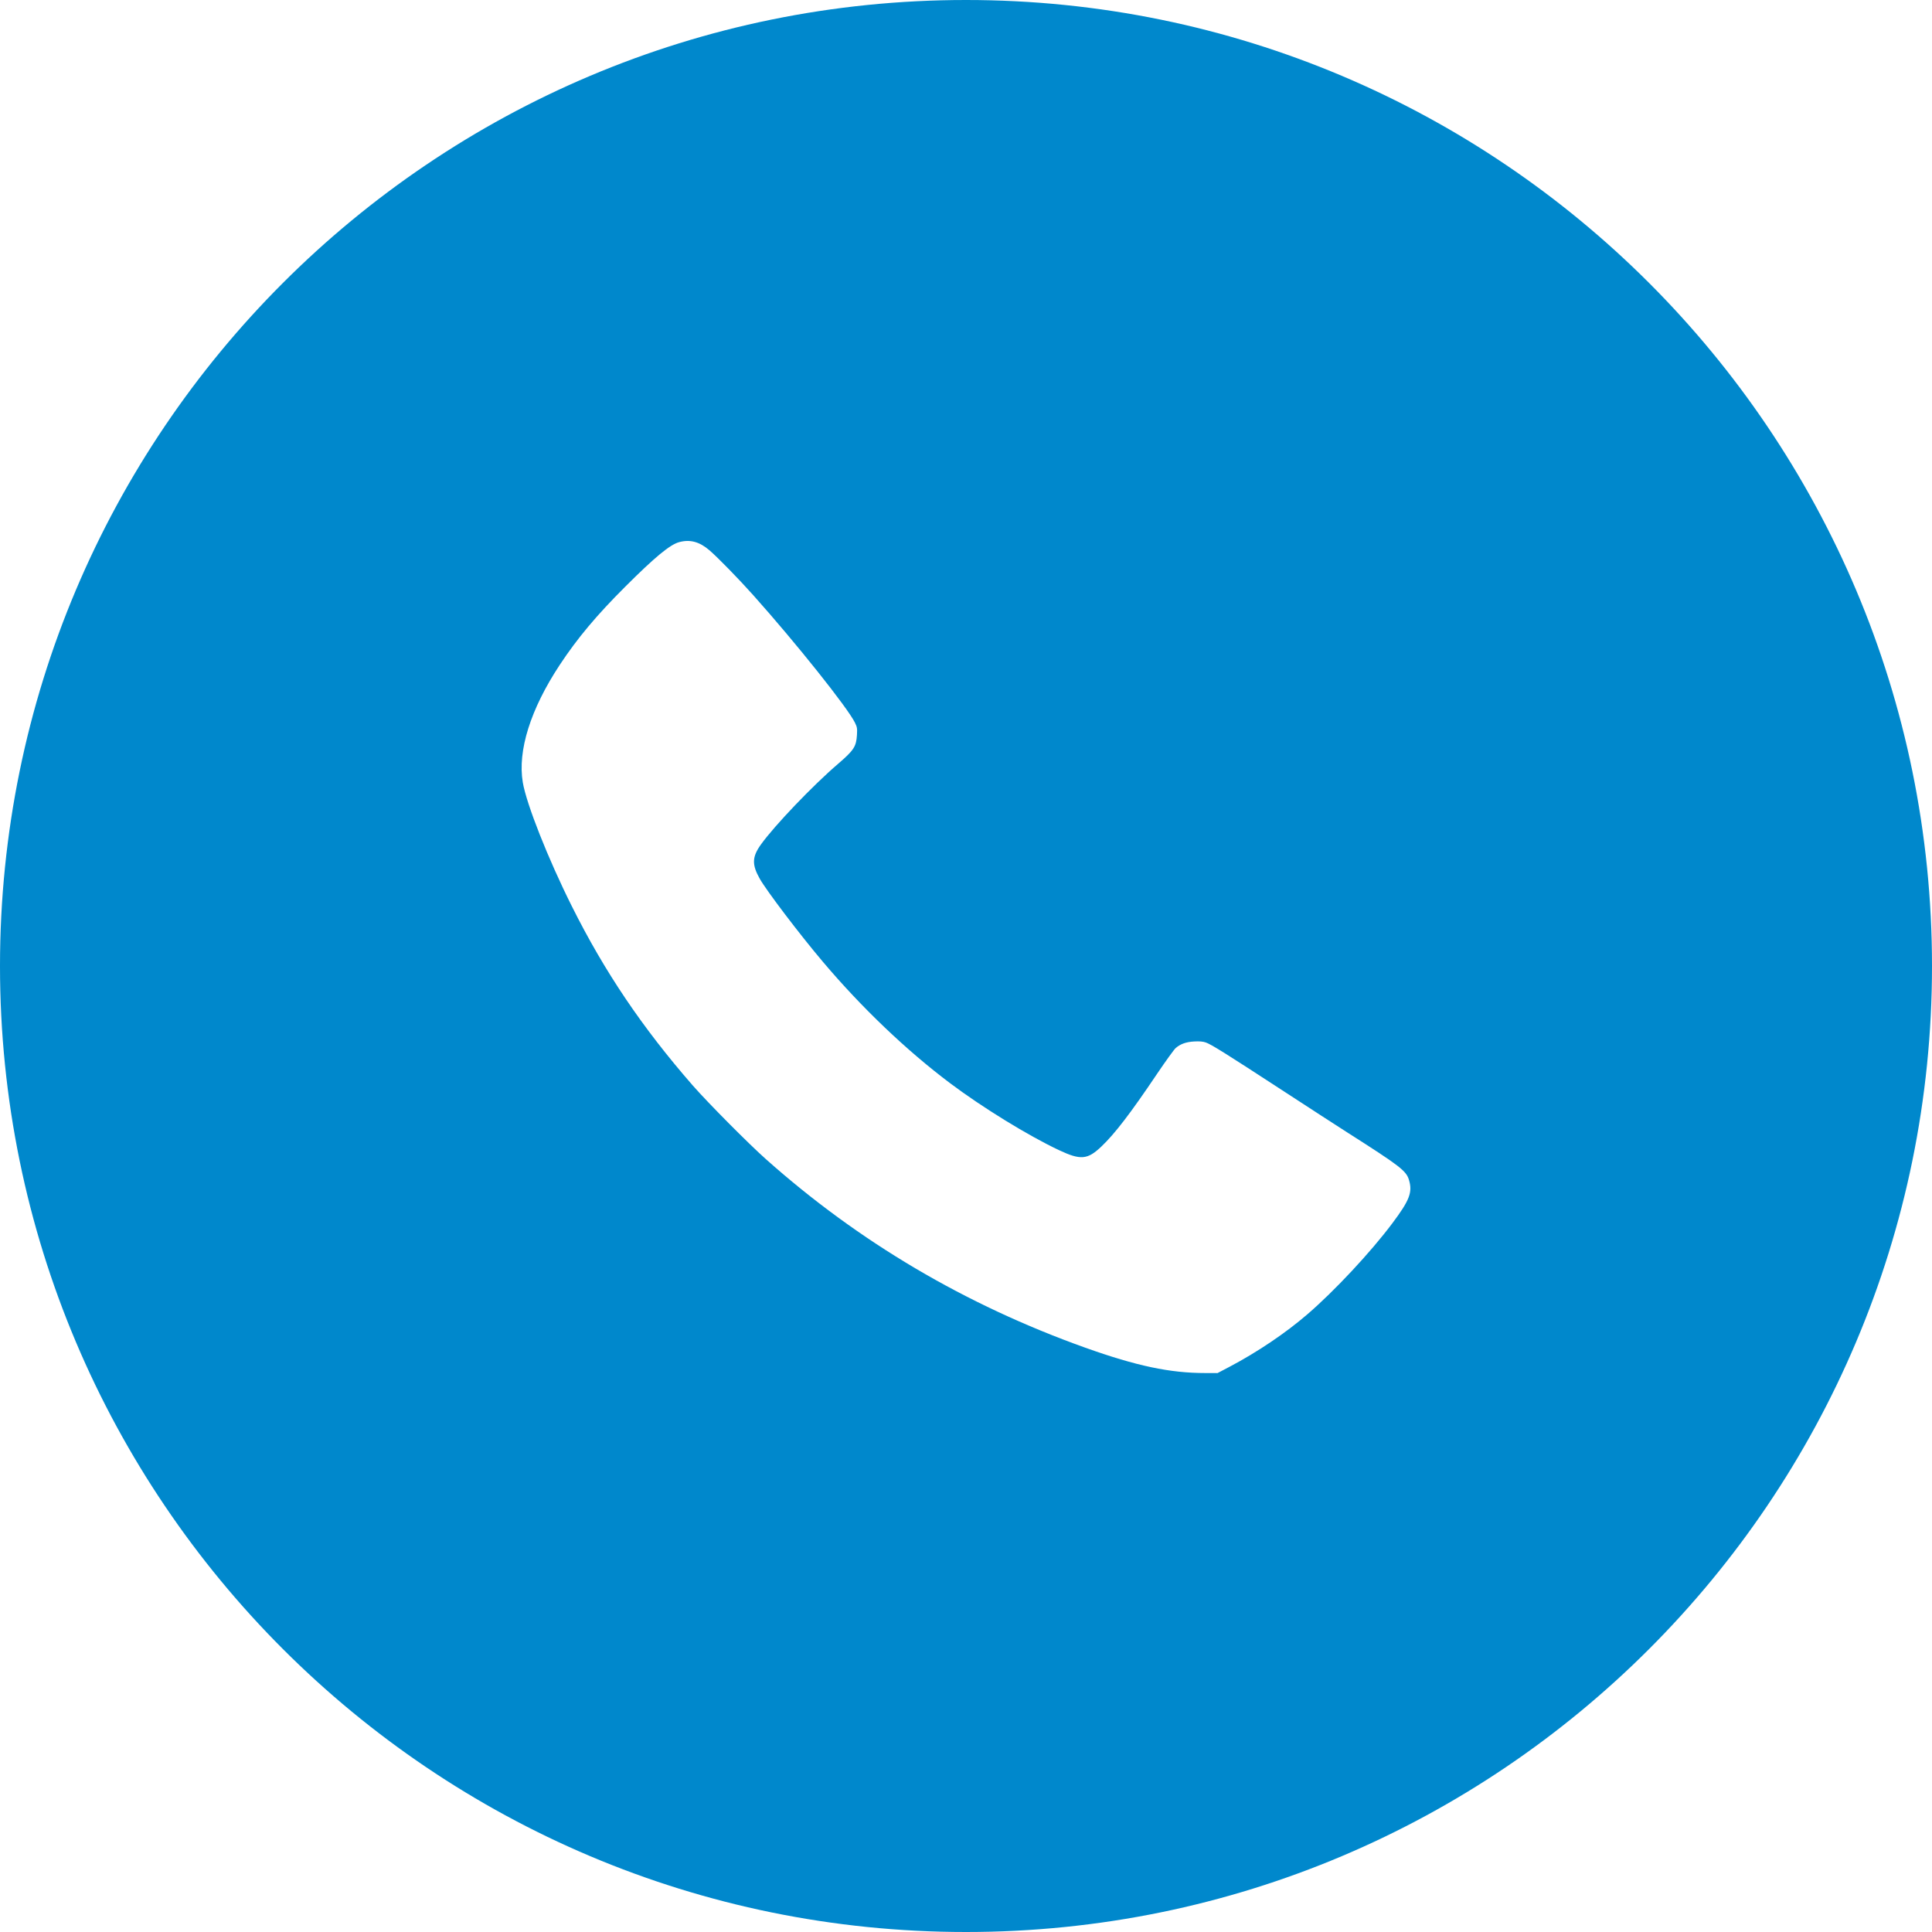 <?xml version="1.0" encoding="UTF-8"?> <svg xmlns="http://www.w3.org/2000/svg" width="48" height="48" viewBox="0 0 48 48" fill="none"> <g clip-path="url(#clip0_12_4)"> <path fill-rule="evenodd" clip-rule="evenodd" d="M24 48C37.255 48 48 37.255 48 24C48 10.745 37.255 0 24 0C10.745 0 0 10.745 0 24C0 37.255 10.745 48 24 48ZM15.536 14.574C16.27 13.841 16.646 13.53 16.874 13.469C17.143 13.396 17.378 13.459 17.624 13.67C17.832 13.849 18.357 14.386 18.716 14.789C19.773 15.971 21.06 17.585 21.24 17.953C21.295 18.065 21.3 18.096 21.291 18.256C21.274 18.549 21.214 18.64 20.822 18.977C20.197 19.512 19.238 20.515 18.904 20.983C18.684 21.29 18.678 21.482 18.876 21.832C19.044 22.129 19.861 23.206 20.438 23.888C21.402 25.03 22.52 26.097 23.605 26.912C24.412 27.518 25.546 28.215 26.306 28.573C26.849 28.829 27.018 28.814 27.366 28.483C27.699 28.166 28.092 27.653 28.749 26.676C28.964 26.358 29.172 26.07 29.211 26.037C29.333 25.934 29.47 25.886 29.671 25.875C29.799 25.868 29.885 25.875 29.955 25.899C30.088 25.944 30.437 26.162 31.853 27.085C32.51 27.514 33.238 27.985 33.471 28.134C34.791 28.975 34.938 29.088 35.006 29.317C35.097 29.623 35.021 29.82 34.59 30.395C34.055 31.109 33.155 32.074 32.483 32.652C31.939 33.121 31.238 33.593 30.548 33.957L30.249 34.114L29.947 34.113C29.066 34.113 28.235 33.937 26.963 33.483C23.984 32.418 21.343 30.859 19.031 28.801C18.597 28.415 17.589 27.399 17.213 26.97C15.962 25.538 15.019 24.142 14.206 22.513C13.619 21.34 13.08 19.978 12.989 19.44C12.856 18.651 13.18 17.62 13.908 16.517C14.344 15.857 14.821 15.287 15.536 14.574Z" fill="#0088CC"></path> </g> <defs> <clipPath id="clip0_12_4"> <rect width="48" height="48" fill="white"></rect> </clipPath> </defs> </svg> 